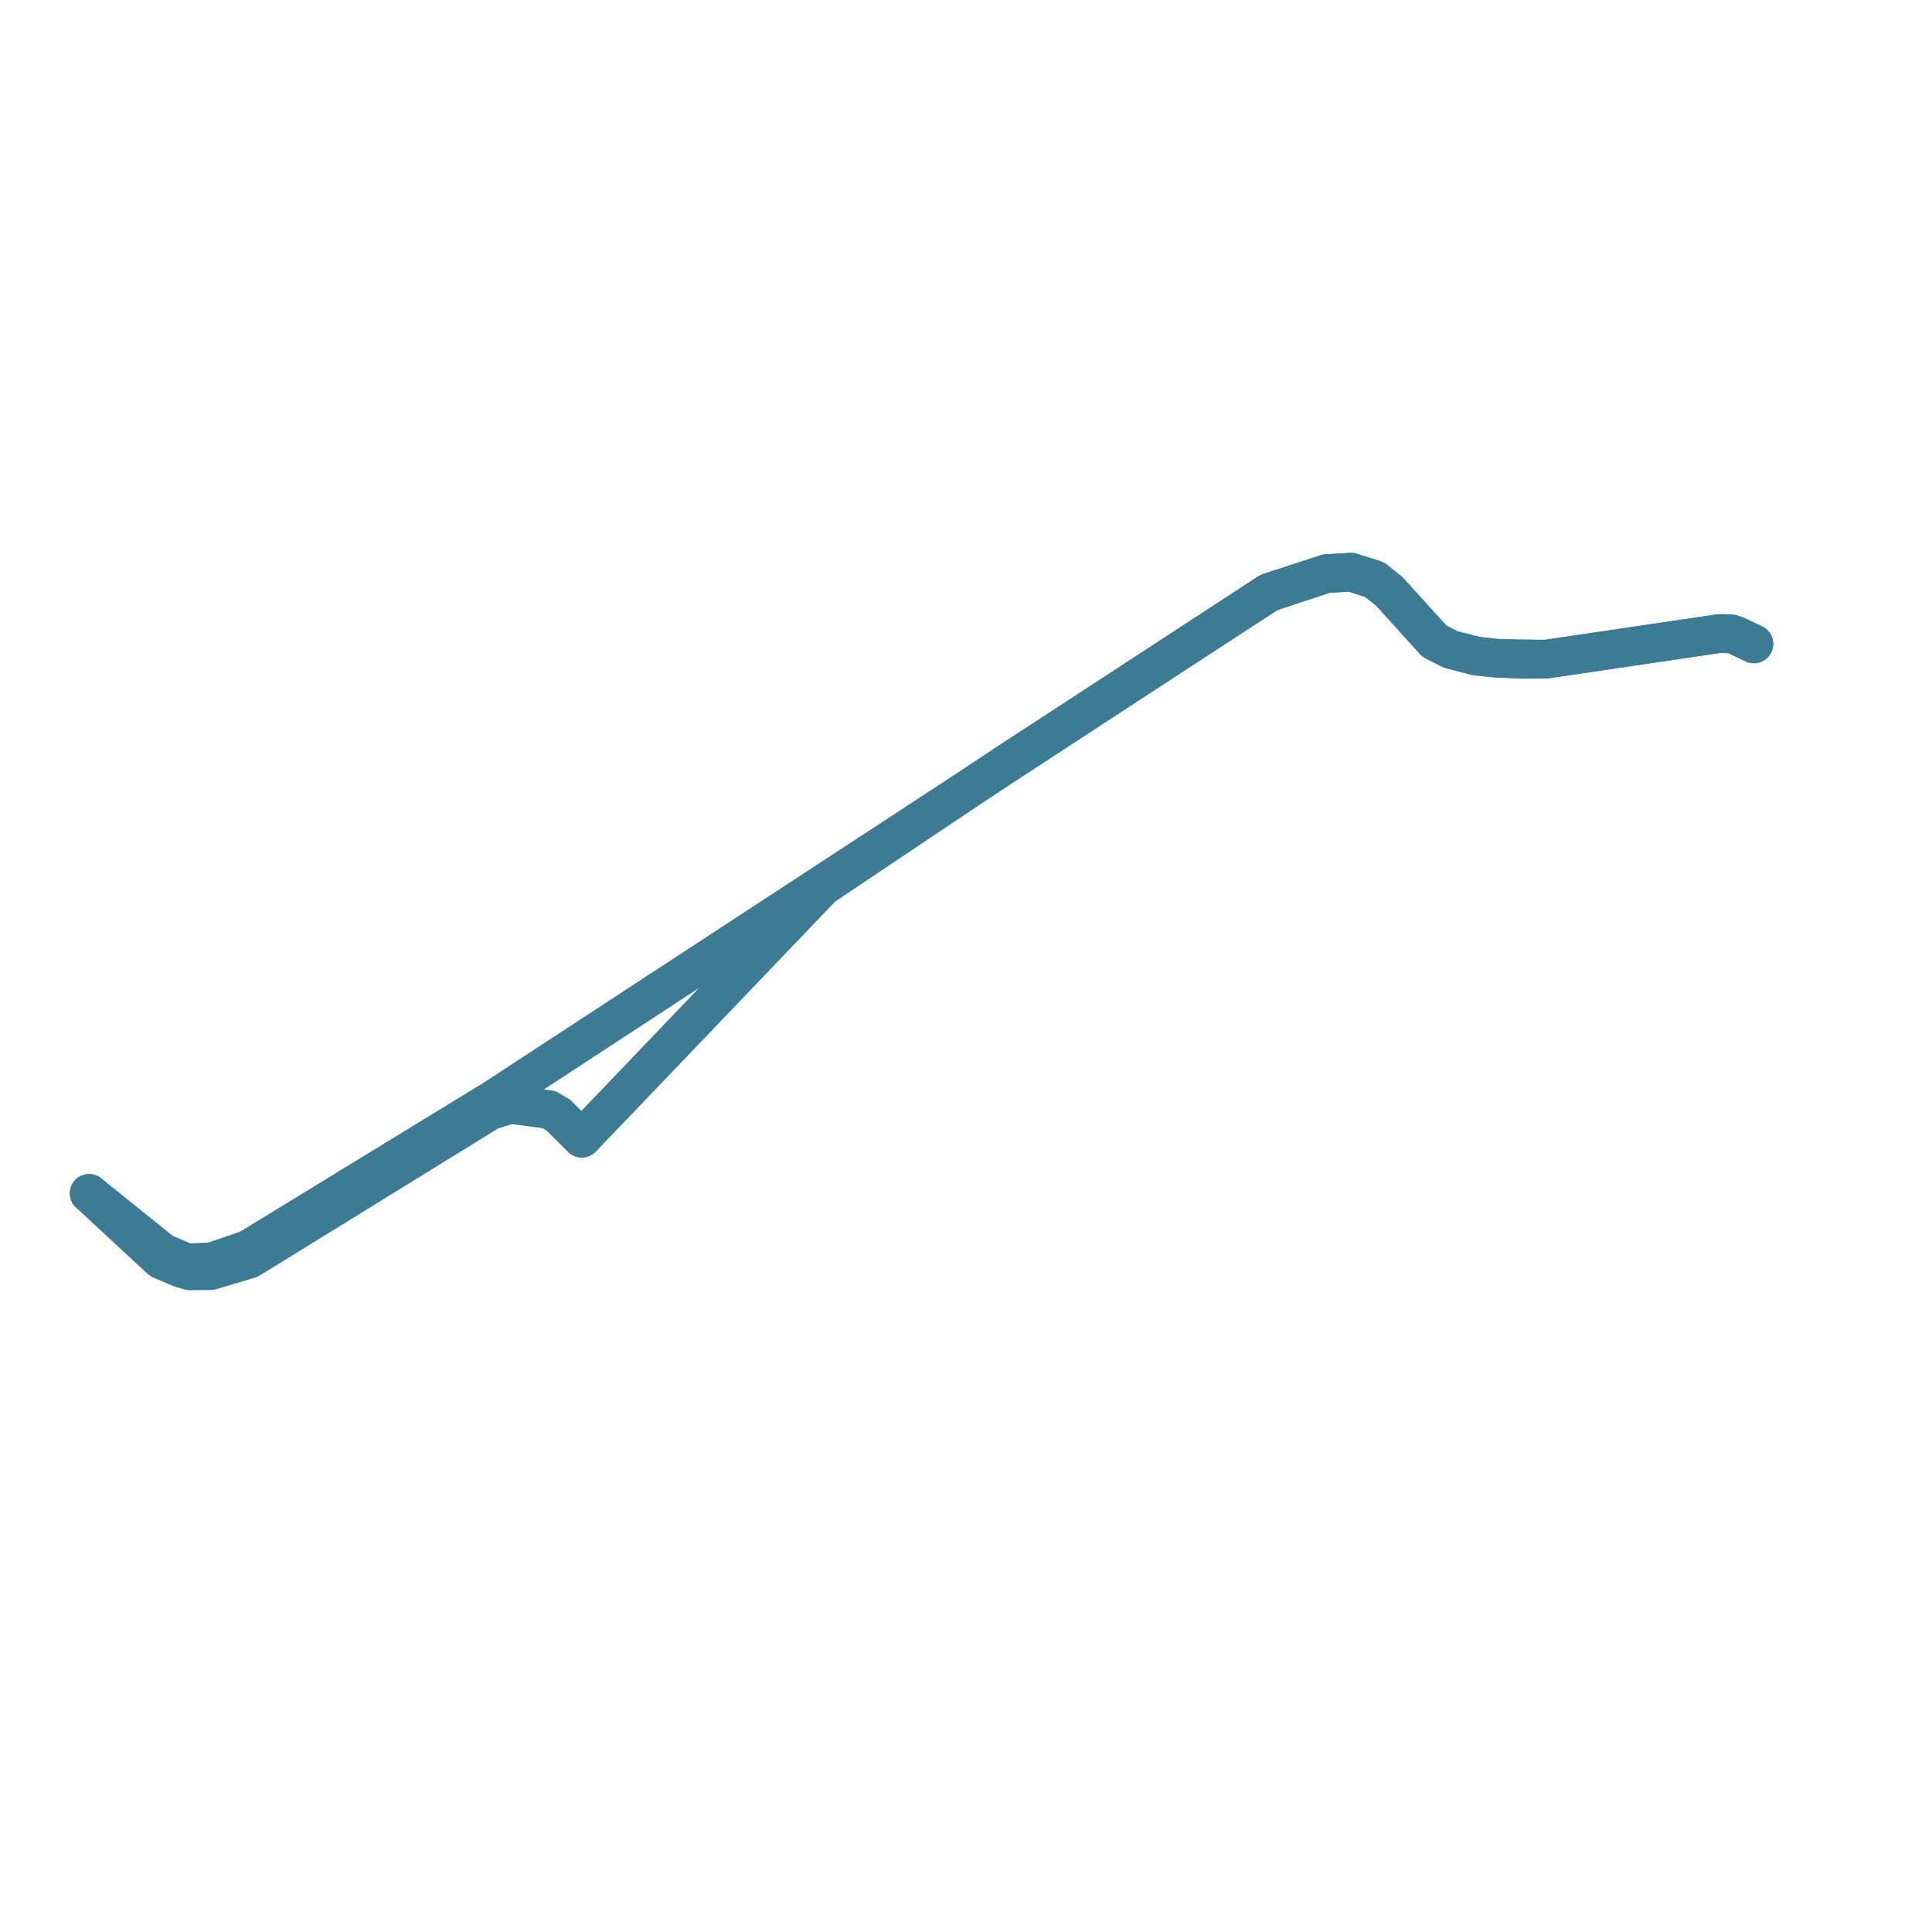     
<svg width="433.923" height="433.923" version="1.1"
     xmlns="http://www.w3.org/2000/svg">

  <title>Plan de ligne</title>
  <desc>Du 2010-01-01 au 9999-01-01</desc>

<path d='M 393.915 144.627 L 389.919 142.735 L 388.695 142.352 L 386.276 142.286 L 347.321 148.027 L 342.108 148.101 L 335.901 147.836 L 331.537 147.379 L 325.835 145.863 L 322.162 144.038 L 311.995 132.792 L 308.51 130.113 L 303.412 128.494 L 297.796 128.847 L 284.72 133.204 L 110.986 246.81 L 55.801 280.568 L 47.564 283.396 L 41.976 283.632 L 36.561 281.334 L 20.058 268.048' fill='transparent' stroke='#3d7b94' stroke-linecap='round' stroke-linejoin='round' stroke-width='8.678'/><path d='M 20 268.004 L 36.086 282.925 L 40.579 284.839 L 42.595 285.429 L 47.319 285.399 L 56.075 282.777 L 110.078 249.461 L 114.629 248.047 L 123.27 249.196 L 125.372 250.433 L 130.672 255.676 L 184.791 199.128 L 226.266 171.331 L 285.252 132.939 L 297.983 128.818 L 303.571 128.523 L 308.899 130.26 L 312.038 132.821 L 322.205 144.009 L 325.806 145.863 L 331.681 147.335 L 336.462 147.865 L 347.292 148.042 L 386.276 142.272 L 388.724 142.33 L 390.077 142.772 L 393.923 144.619' fill='transparent' stroke='#3d7b94' stroke-linecap='round' stroke-linejoin='round' stroke-width='8.678'/>
</svg>
